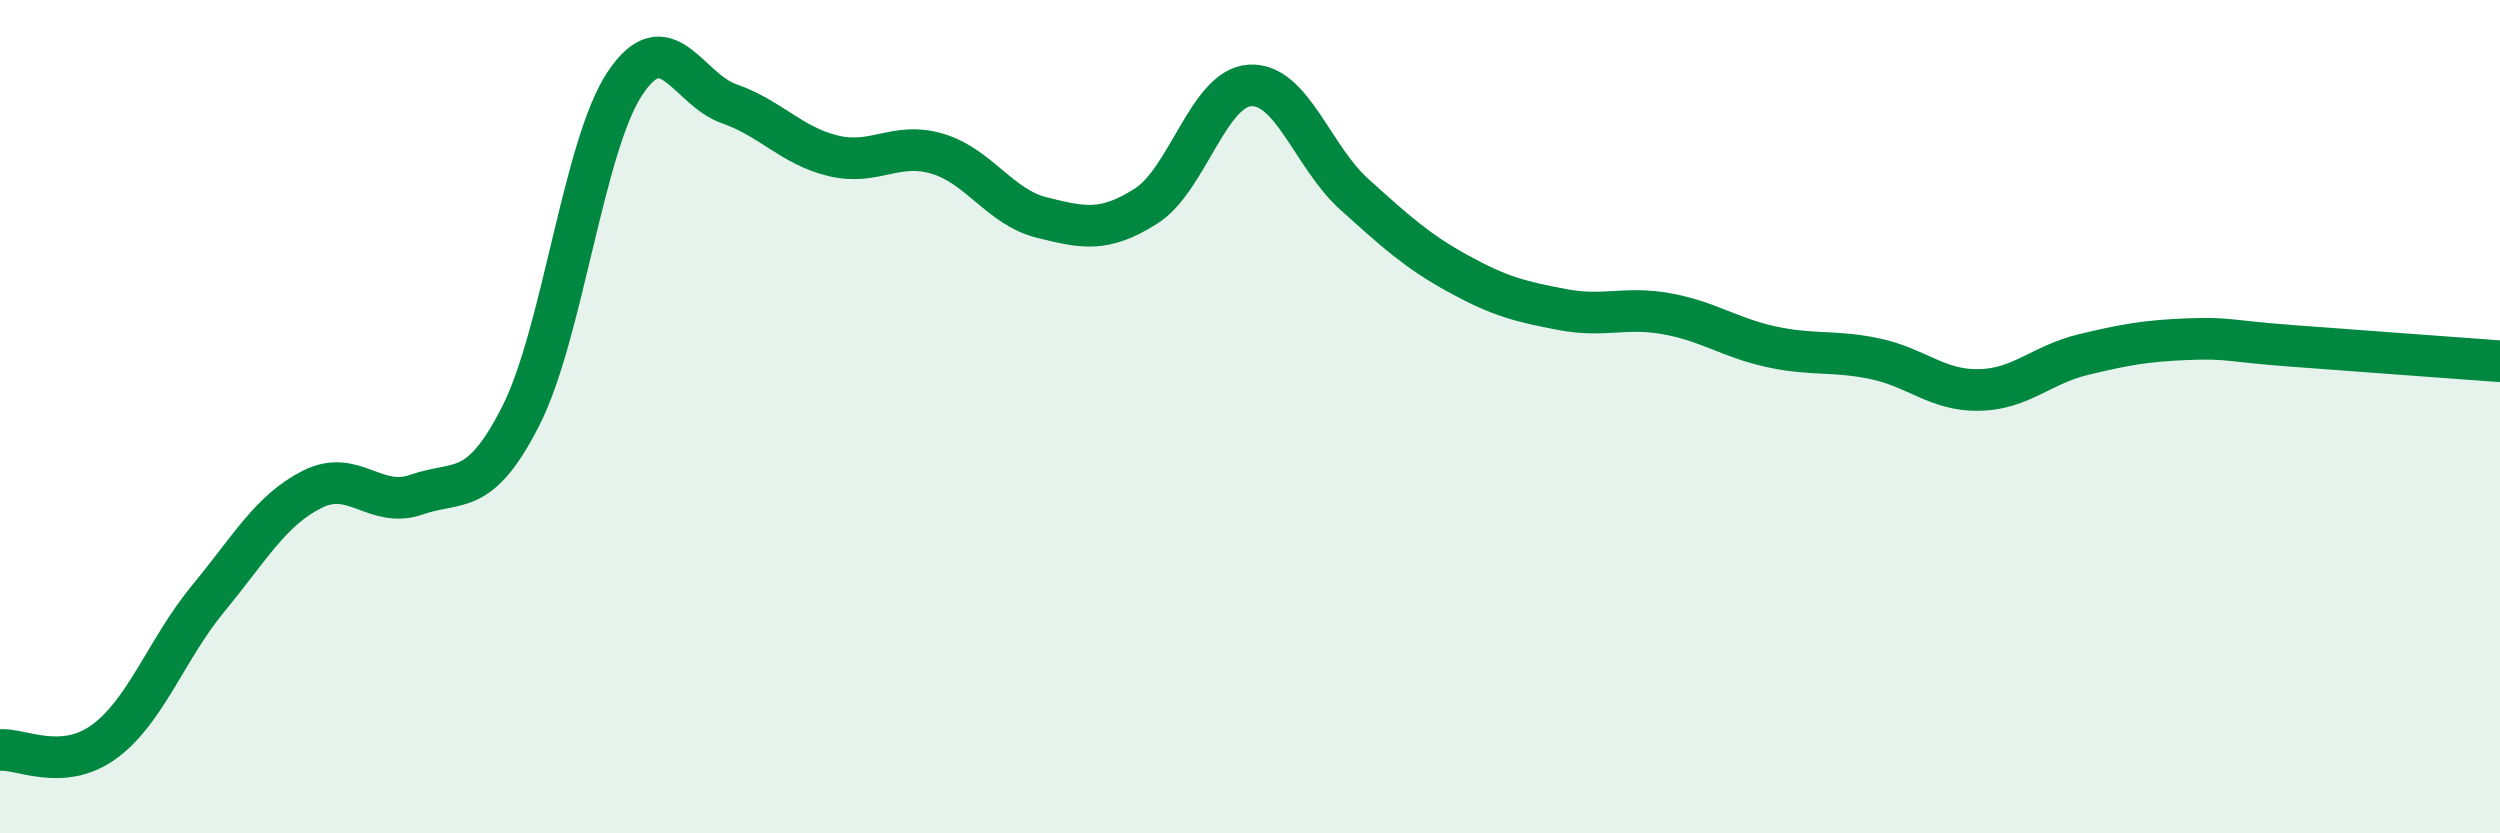 
    <svg width="60" height="20" viewBox="0 0 60 20" xmlns="http://www.w3.org/2000/svg">
      <path
        d="M 0,18 C 0.5,17.96 1.5,18.53 2.5,17.8 C 3.5,17.07 4,15.57 5,14.36 C 6,13.15 6.5,12.24 7.5,11.74 C 8.5,11.24 9,12.22 10,11.87 C 11,11.52 11.5,11.95 12.5,9.98 C 13.5,8.01 14,3.5 15,2 C 16,0.5 16.5,2.14 17.5,2.49 C 18.5,2.84 19,3.5 20,3.74 C 21,3.98 21.5,3.39 22.5,3.69 C 23.5,3.99 24,4.97 25,5.22 C 26,5.47 26.5,5.58 27.5,4.95 C 28.5,4.32 29,2.11 30,2.05 C 31,1.99 31.5,3.76 32.5,4.66 C 33.5,5.56 34,6.02 35,6.57 C 36,7.12 36.5,7.24 37.5,7.43 C 38.5,7.62 39,7.35 40,7.53 C 41,7.71 41.5,8.1 42.5,8.32 C 43.5,8.54 44,8.4 45,8.61 C 46,8.82 46.5,9.38 47.5,9.36 C 48.5,9.34 49,8.75 50,8.51 C 51,8.27 51.5,8.18 52.5,8.14 C 53.5,8.1 53.5,8.19 55,8.3 C 56.5,8.41 59,8.6 60,8.67L60 20L0 20Z"
        fill="#008740"
        opacity="0.1"
        stroke-linecap="round"
        stroke-linejoin="round"
      />
      <path
        d="M 0,18 C 0.5,17.96 1.5,18.53 2.5,17.8 C 3.5,17.07 4,15.57 5,14.36 C 6,13.15 6.5,12.24 7.5,11.74 C 8.5,11.24 9,12.22 10,11.87 C 11,11.52 11.5,11.95 12.5,9.98 C 13.5,8.01 14,3.5 15,2 C 16,0.5 16.5,2.14 17.5,2.49 C 18.5,2.84 19,3.5 20,3.74 C 21,3.98 21.5,3.39 22.5,3.69 C 23.5,3.99 24,4.97 25,5.22 C 26,5.47 26.5,5.58 27.5,4.95 C 28.5,4.32 29,2.11 30,2.05 C 31,1.99 31.5,3.76 32.5,4.66 C 33.5,5.56 34,6.02 35,6.57 C 36,7.12 36.5,7.24 37.5,7.43 C 38.5,7.62 39,7.35 40,7.53 C 41,7.71 41.5,8.1 42.5,8.32 C 43.5,8.54 44,8.4 45,8.61 C 46,8.82 46.5,9.38 47.5,9.36 C 48.5,9.34 49,8.75 50,8.51 C 51,8.27 51.5,8.18 52.5,8.14 C 53.5,8.1 53.5,8.19 55,8.3 C 56.5,8.41 59,8.6 60,8.67"
        stroke="#008740"
        stroke-width="1"
        fill="none"
        stroke-linecap="round"
        stroke-linejoin="round"
      />
    </svg>
  